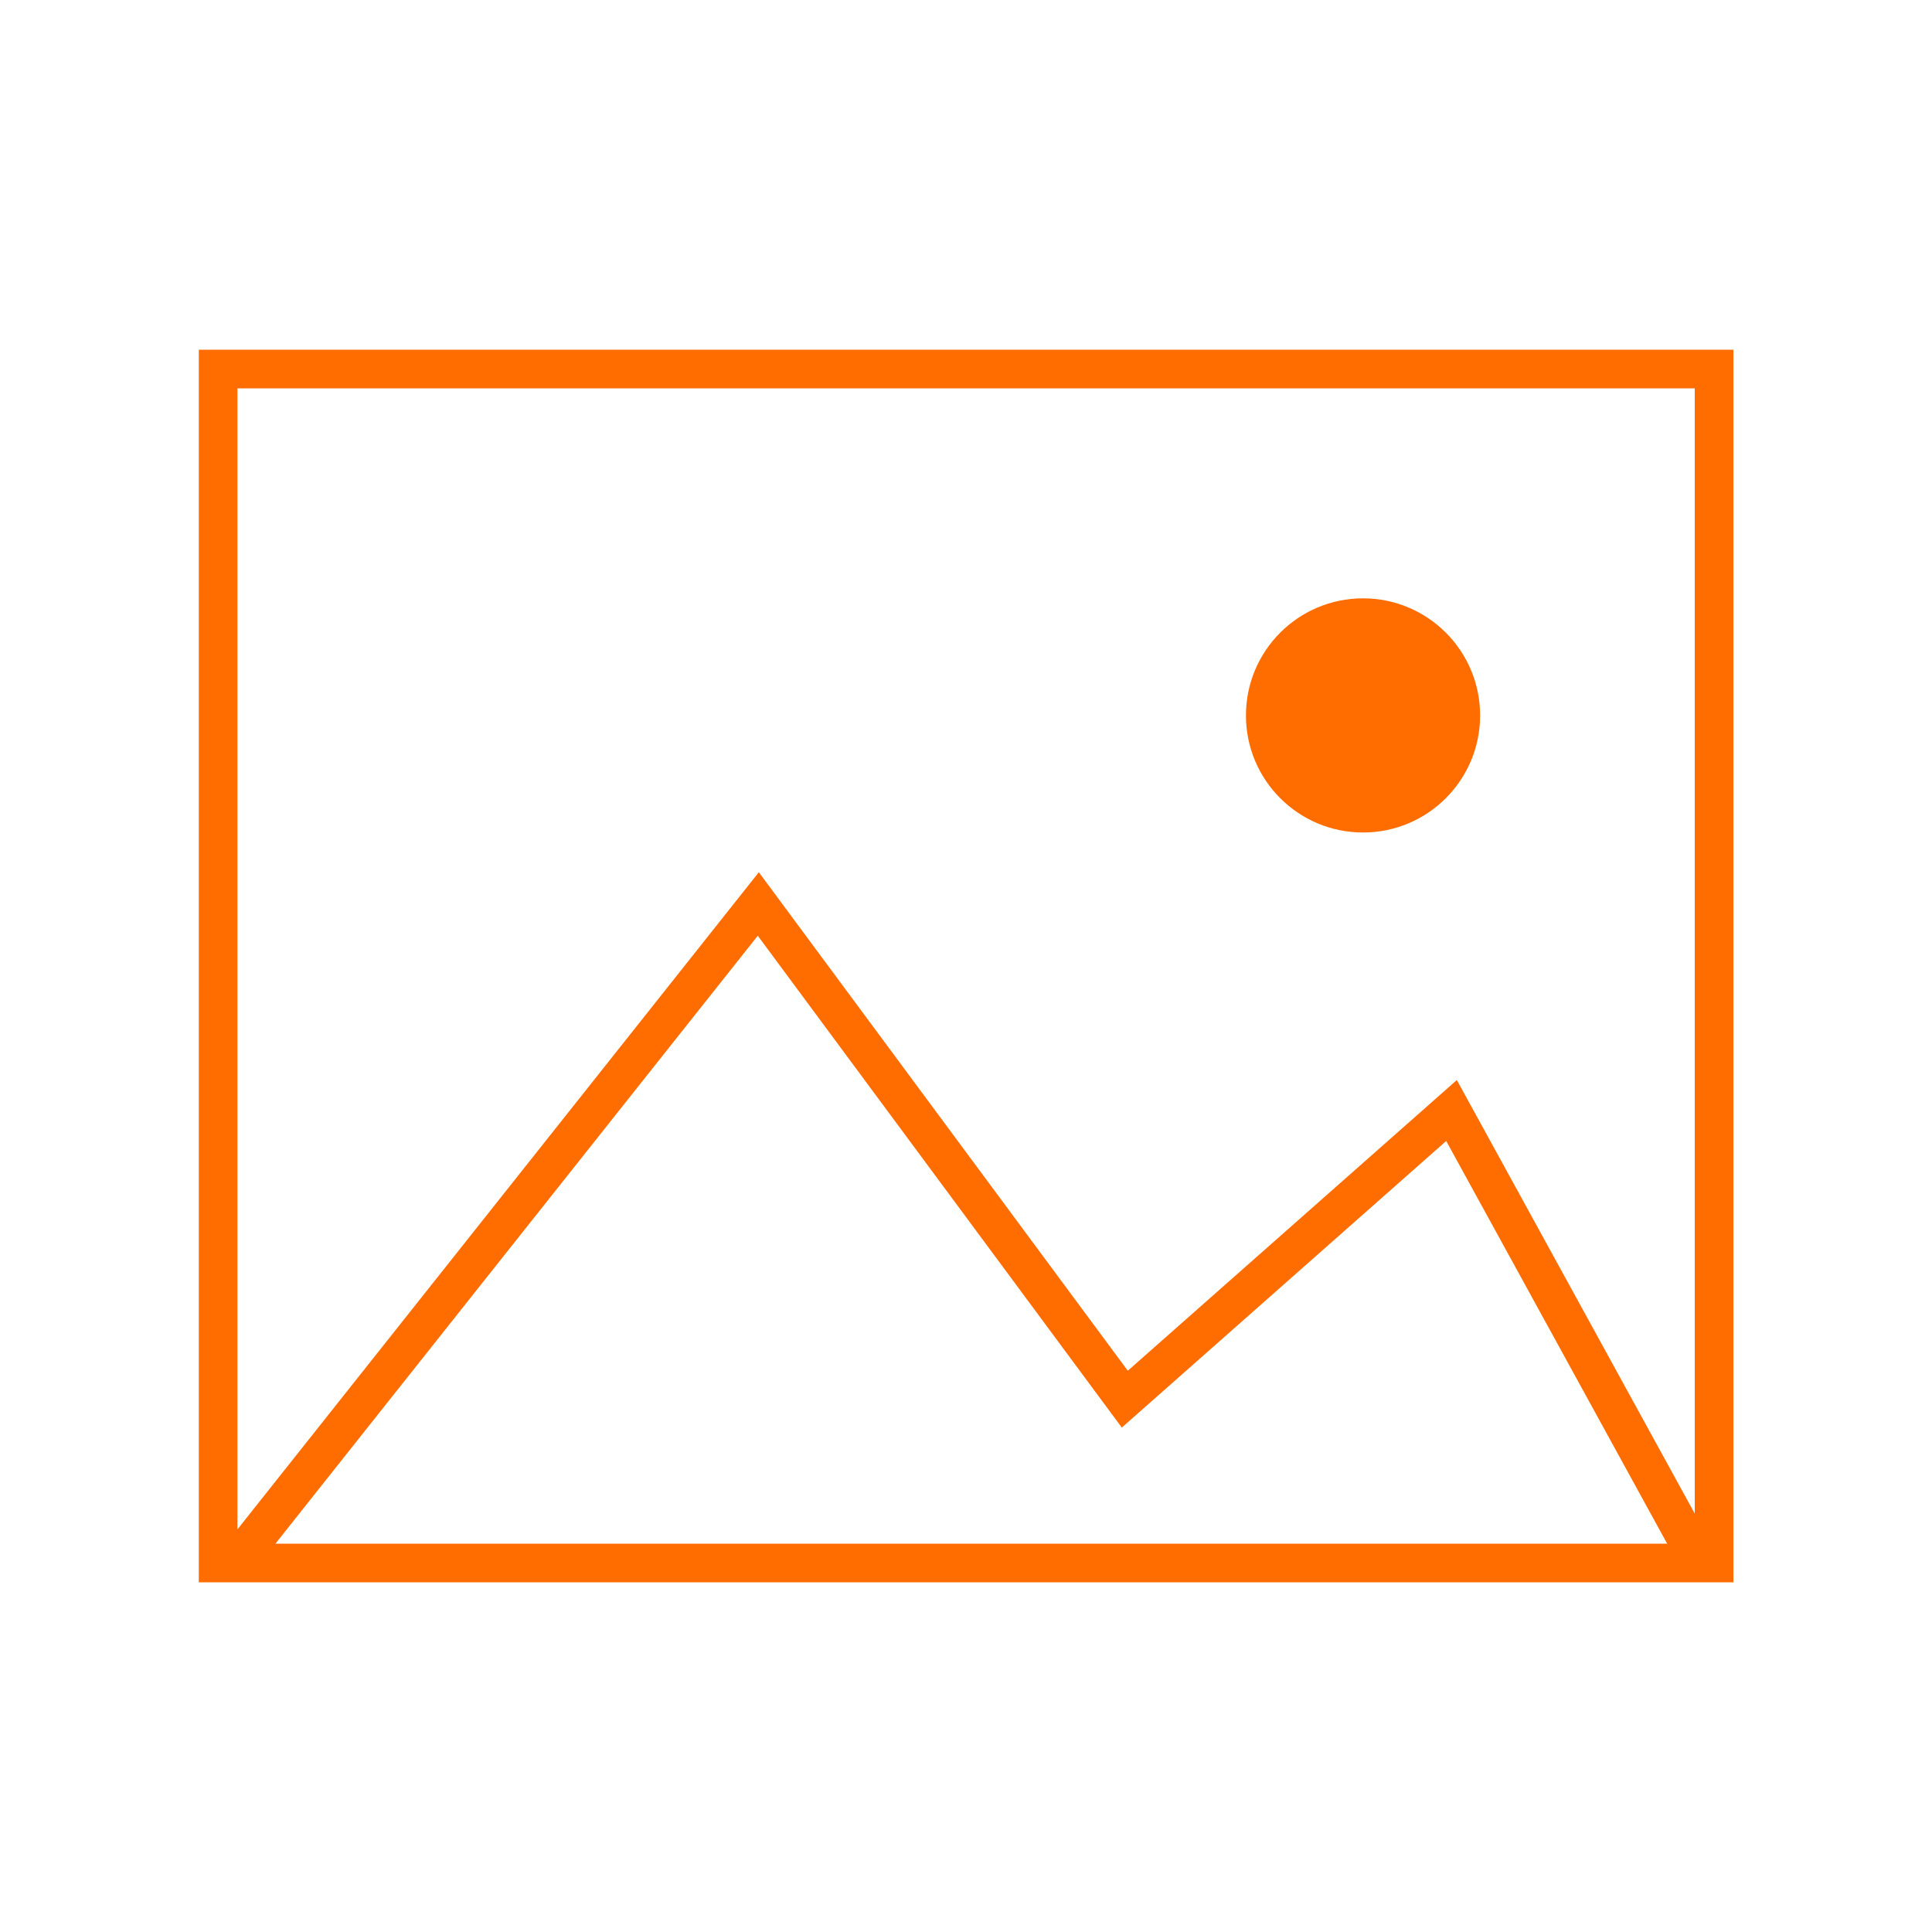 <?xml version="1.0" encoding="UTF-8"?>
<svg id="image" xmlns="http://www.w3.org/2000/svg" viewBox="0 0 100 100">
  <polyline points="12.44 80.58 39.25 46.79 58.22 72.42 75.13 57.48 87.57 80.15" fill="none" stroke="#ff6c00" stroke-linecap="round" stroke-miterlimit="10" stroke-width="2"/>
  <path d="m11.29,19.1v61.8h77.43V19.1H11.29Z" fill="none" stroke="#ff6c00" stroke-linecap="round" stroke-miterlimit="10" stroke-width="2"/>
  <circle cx="70.55" cy="37.03" r="6.06" fill="#ff6c00"/>
</svg>